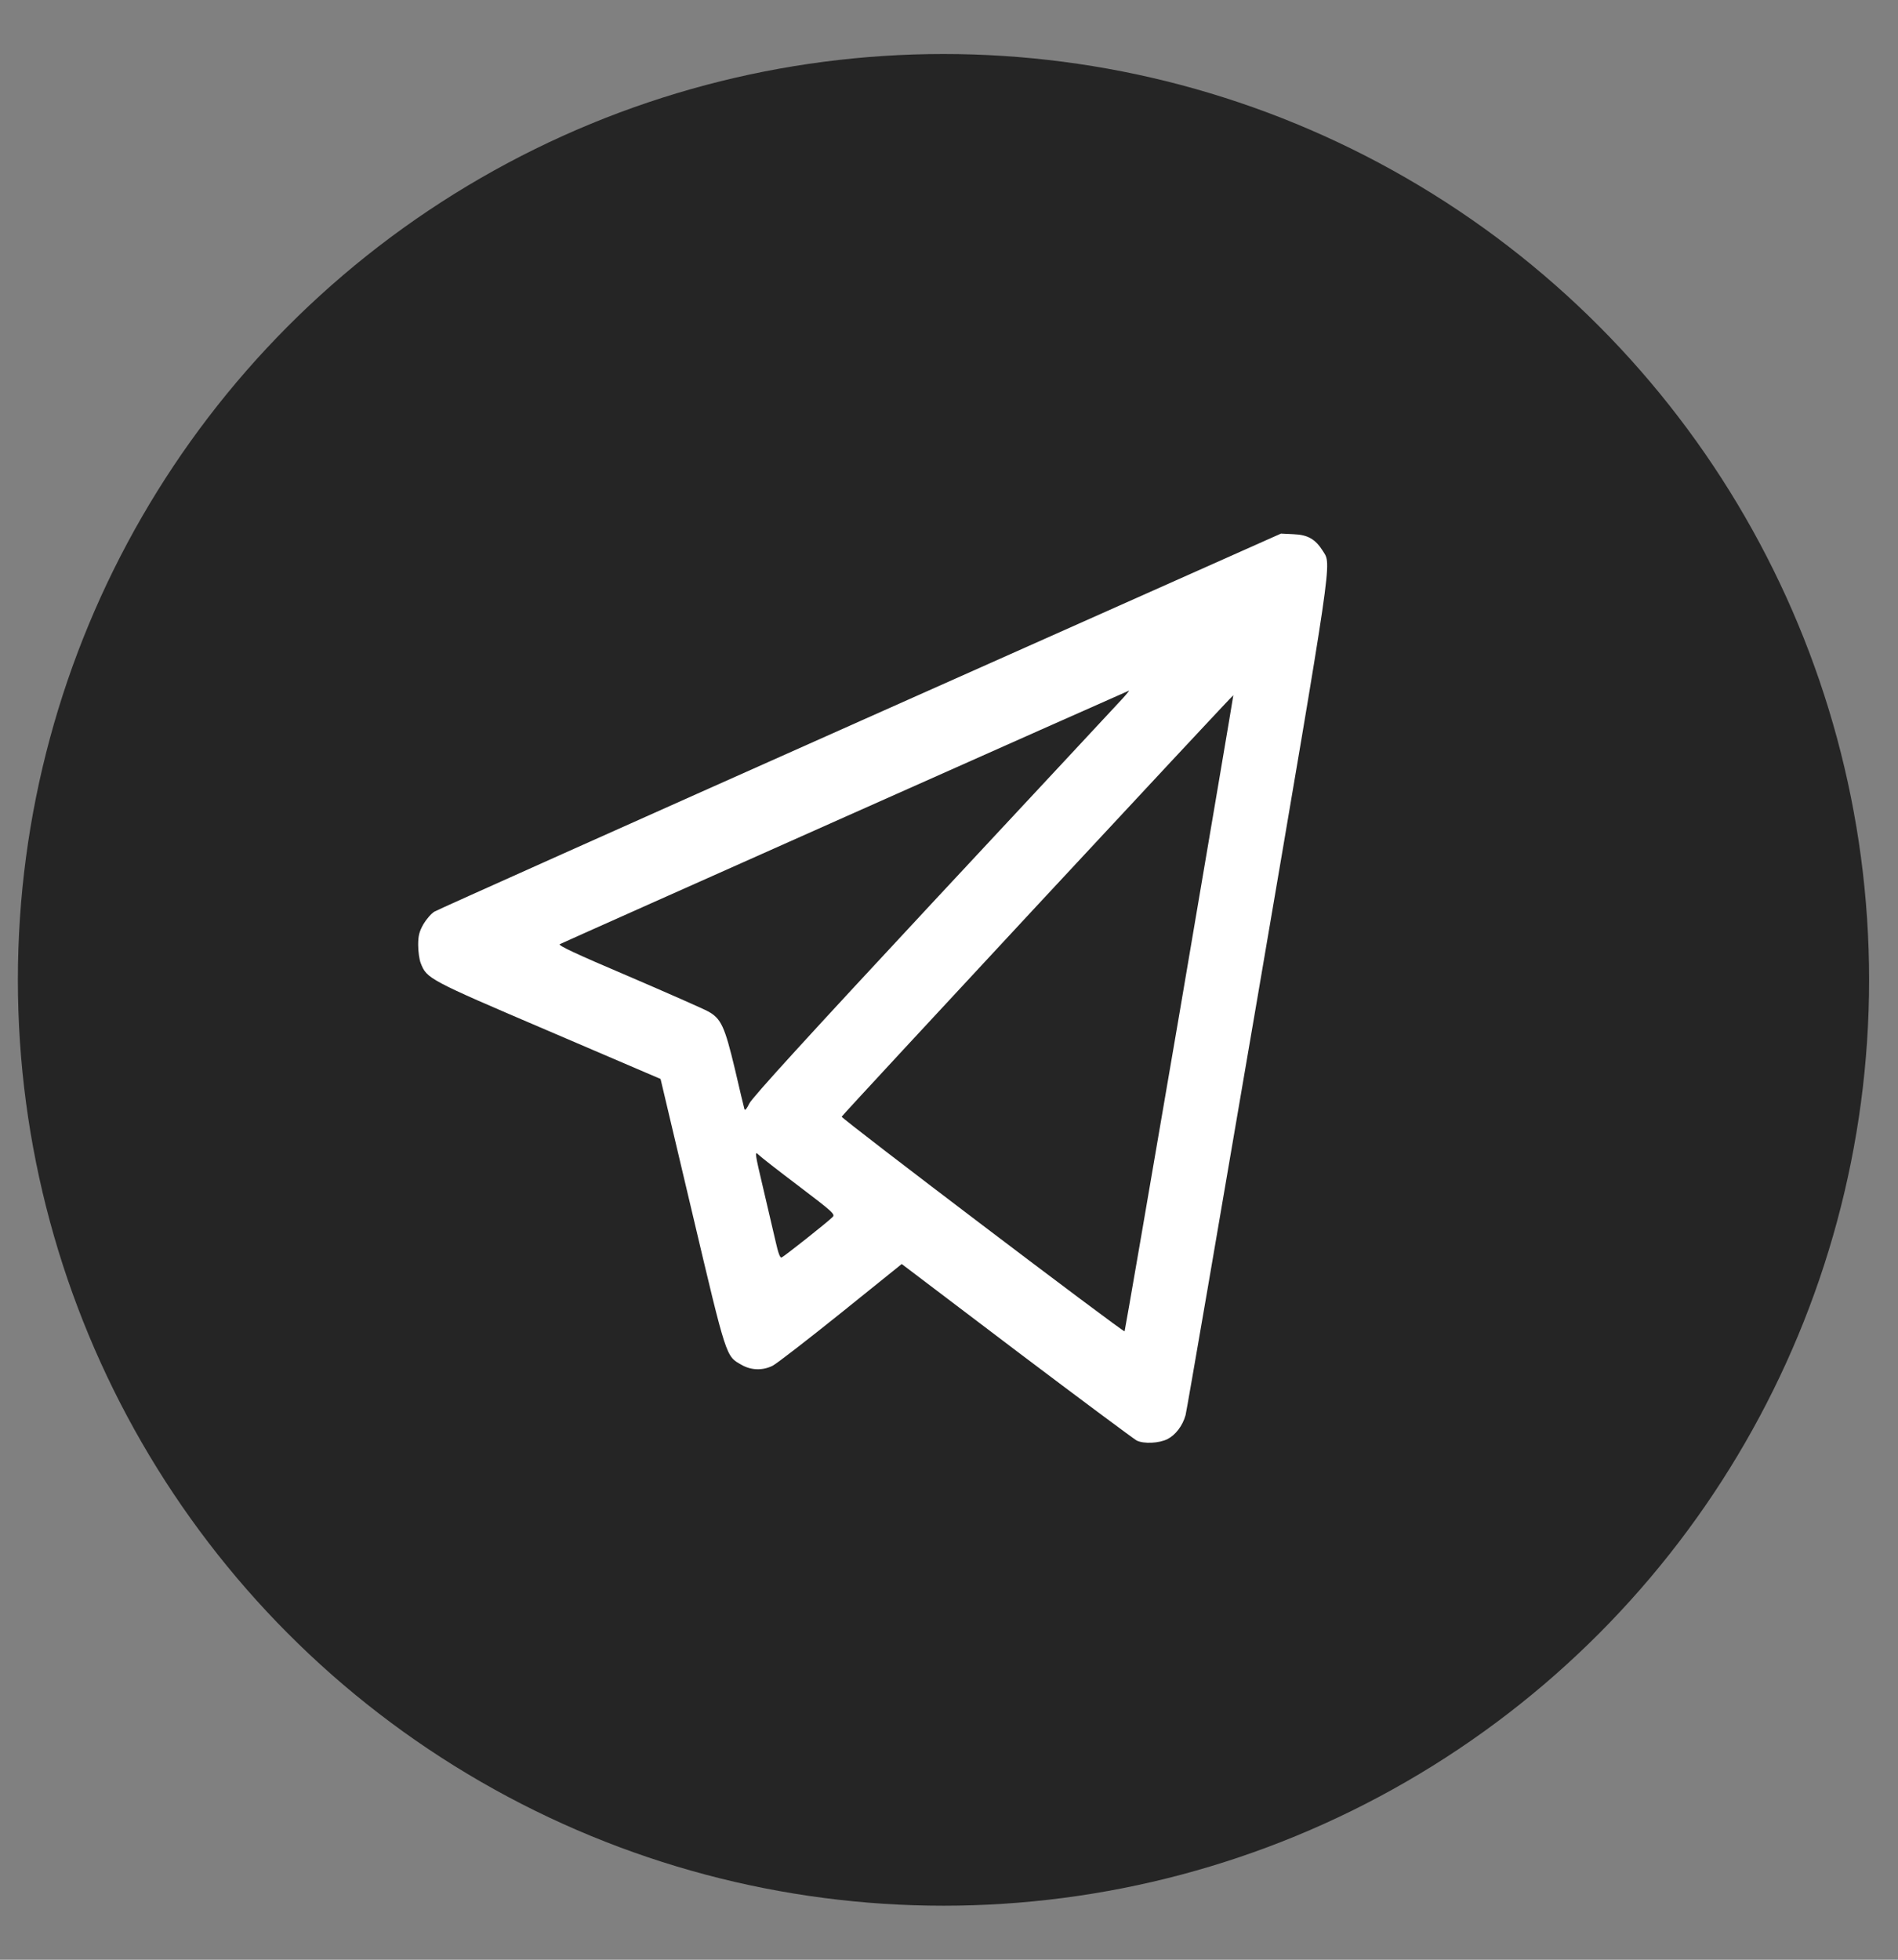<?xml version="1.0" encoding="UTF-8"?> <svg xmlns="http://www.w3.org/2000/svg" width="31" height="32" viewBox="0 0 31 32" fill="none"><rect x="0" y="0" width="31" height="32" fill="#808080" stroke="none"/><circle cx="15.41" cy="16" r="15.118" fill="#252525"></circle><path d="M14.058 11.77C10.281 13.453 7.15 14.853 7.097 14.885C7.045 14.915 6.964 15.009 6.914 15.093C6.848 15.213 6.83 15.278 6.83 15.43C6.83 15.534 6.848 15.667 6.871 15.725C6.97 15.981 6.993 15.994 8.952 16.831L10.789 17.618L11.306 19.803C11.872 22.199 11.855 22.141 12.113 22.287C12.27 22.378 12.461 22.381 12.621 22.3C12.685 22.267 13.184 21.882 13.733 21.441L14.728 20.64L16.606 22.063C17.64 22.844 18.522 23.499 18.565 23.522C18.684 23.58 18.931 23.567 19.068 23.499C19.201 23.431 19.317 23.279 19.364 23.107C19.381 23.045 19.912 19.959 20.545 16.25C21.787 8.969 21.75 9.231 21.607 8.998C21.485 8.804 21.361 8.732 21.128 8.723L20.922 8.713L14.058 11.77ZM18.325 11.417C18.252 11.498 16.867 12.982 15.248 14.72C13.216 16.902 12.281 17.926 12.238 18.02C12.197 18.105 12.168 18.14 12.159 18.111C12.151 18.085 12.081 17.794 12.003 17.456C11.837 16.762 11.779 16.633 11.567 16.516C11.492 16.474 10.903 16.215 10.261 15.939C9.399 15.573 9.103 15.433 9.144 15.417C9.219 15.378 18.423 11.28 18.441 11.277C18.449 11.274 18.397 11.339 18.325 11.417ZM19.265 16.542C18.777 19.392 18.374 21.732 18.368 21.739C18.351 21.762 13.738 18.264 13.747 18.234C13.753 18.208 20.136 11.342 20.144 11.352C20.147 11.355 19.75 13.689 19.265 16.542ZM13.048 19.369C13.599 19.787 13.646 19.829 13.599 19.872C13.521 19.953 12.807 20.517 12.766 20.533C12.743 20.546 12.711 20.465 12.67 20.28C12.635 20.131 12.543 19.735 12.464 19.398C12.331 18.837 12.325 18.792 12.383 18.85C12.418 18.886 12.717 19.119 13.048 19.369Z" fill="white"></path></svg> 